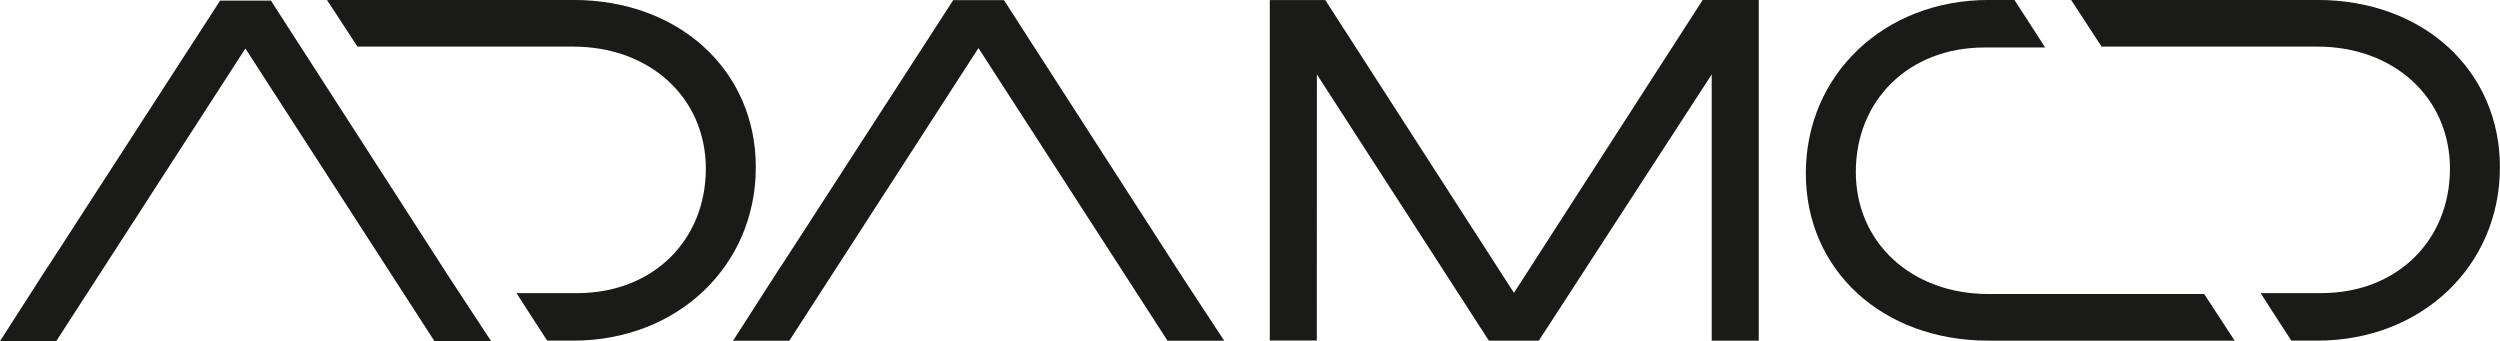 <?xml version="1.0" encoding="UTF-8"?>
<svg xmlns="http://www.w3.org/2000/svg" width="174.442" height="23.807" viewBox="0 0 174.442 23.807">
  <g id="Grupo_6515" data-name="Grupo 6515" transform="translate(-8283.674 -3066)">
    <path id="Caminho_4884" data-name="Caminho 4884" d="M1445.331,23.815l.062,0h3.862l13.2-20.421,13.193,20.421h3.955l-2.876-4.382-.516-.8L1464.235.049l-3.543,0-12.027,18.589v-.02Z" transform="translate(6889.493 3065.961)" fill="#1a1a18"></path>
    <path id="Caminho_4885" data-name="Caminho 4885" d="M1297.234,0h-17.187l2.125,3.255h15.063c5.357,0,9.246,3.581,9.246,8.516,0,5.006-3.7,8.684-8.972,8.684l-4.238,0,.754,1.174,1.387,2.141,1.819,0c7.259,0,12.738-5.2,12.738-12.1,0-6.763-5.355-11.671-12.733-11.671" transform="translate(7026.444 3065.998)" fill="#1a1a18"></path>
    <path id="Caminho_4886" data-name="Caminho 4886" d="M1146.94,23.99l.062,0h3.862l13.2-20.421,13.193,20.421h3.954l-2.876-4.382-.516-.8L1165.844.224l-3.543,0L1150.275,18.81v-.019Z" transform="translate(7136.733 3065.816)" fill="#1a1a18"></path>
    <path id="Caminho_4887" data-name="Caminho 4887" d="M2007.489,20.457l-4.238,0L2004,21.63l1.388,2.14,1.818,0c7.26,0,12.738-5.2,12.738-12.1,0-6.763-5.355-11.671-12.734-11.671h-17.187l2.125,3.255h15.063c5.357,0,9.246,3.581,9.246,8.516,0,5.006-3.7,8.684-8.972,8.684" transform="translate(6438.167 3065.998)" fill="#1a1a18"></path>
    <path id="Caminho_4888" data-name="Caminho 4888" d="M1667.1,5.194l12,18.58h3.483l12.065-18.579,0,18.576h3.283l0-23.768h-1.91l-2.005,0-13.167,20.432L1667.685.005l-1.859,0h-2.013l0,23.76h3.281Z" transform="translate(6708.463 3065.998)" fill="#1a1a18"></path>
    <path id="Caminho_4889" data-name="Caminho 4889" d="M1894.472,3.314l4.238,0-.753-1.174L1896.57,0l-1.819,0c-7.259,0-12.738,5.2-12.738,12.1,0,6.763,5.355,11.671,12.733,11.671h17.188l-2.125-3.255h-15.062c-5.357,0-9.246-3.581-9.246-8.516,0-5.006,3.7-8.684,8.972-8.684" transform="translate(6527.666 3065.998)" fill="#1a1a18"></path>
  </g>
</svg>
